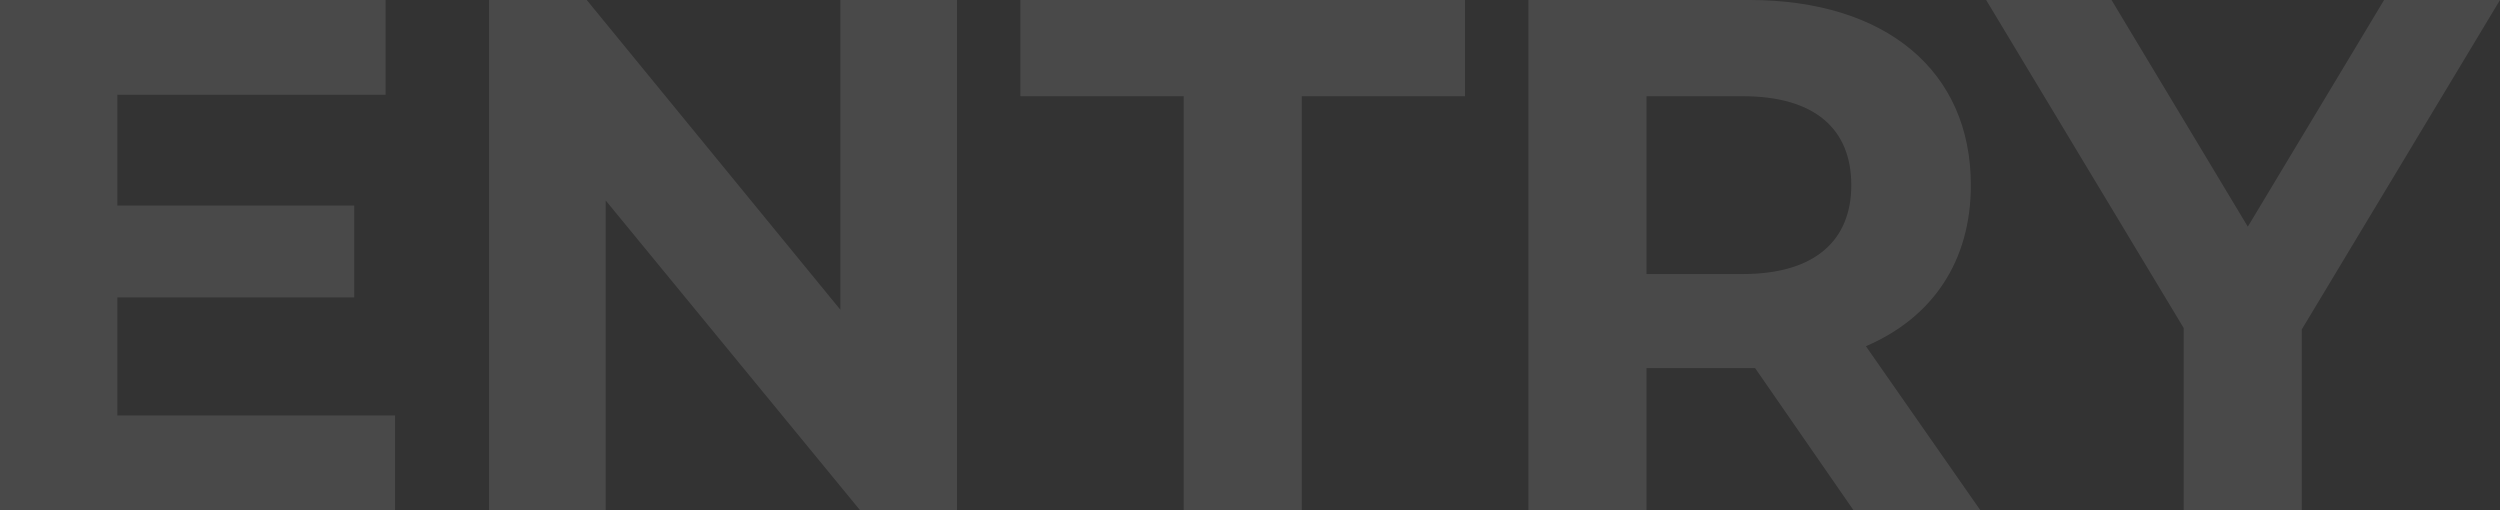 <svg xmlns="http://www.w3.org/2000/svg" width="788.9" height="161" viewBox="0 0 788.9 161"><rect x="0" y="0" width="788.9" height="161" fill="#333333" stroke="none"/><path d="M56.12-29.9V-67.16h74.75V-96.14H56.12V-131.1h84.64V-161H19.09V0H143.75V-29.9ZM284.28-161v97.75L204.24-161H173.42V0h36.8V-97.75L290.49,0h30.59V-161ZM392.61,0h37.26V-130.64h51.52V-161H341.09v30.36h51.52ZM644,0,607.89-51.75c20.93-8.97,33.12-26.68,33.12-50.83,0-36.11-26.91-58.42-69.92-58.42H501.4V0h37.26V-44.85h34.27L603.98,0ZM603.29-102.58c0,17.48-11.5,28.06-34.27,28.06H538.66v-56.12h30.36C591.79-130.64,603.29-120.29,603.29-102.58ZM807.99-161H771.42L728.41-89.47,685.4-161H645.84L708.17-57.5V0h37.26V-57.04Z" transform="translate(-19.09 161)" fill="#fff" opacity="0.11"/></svg>